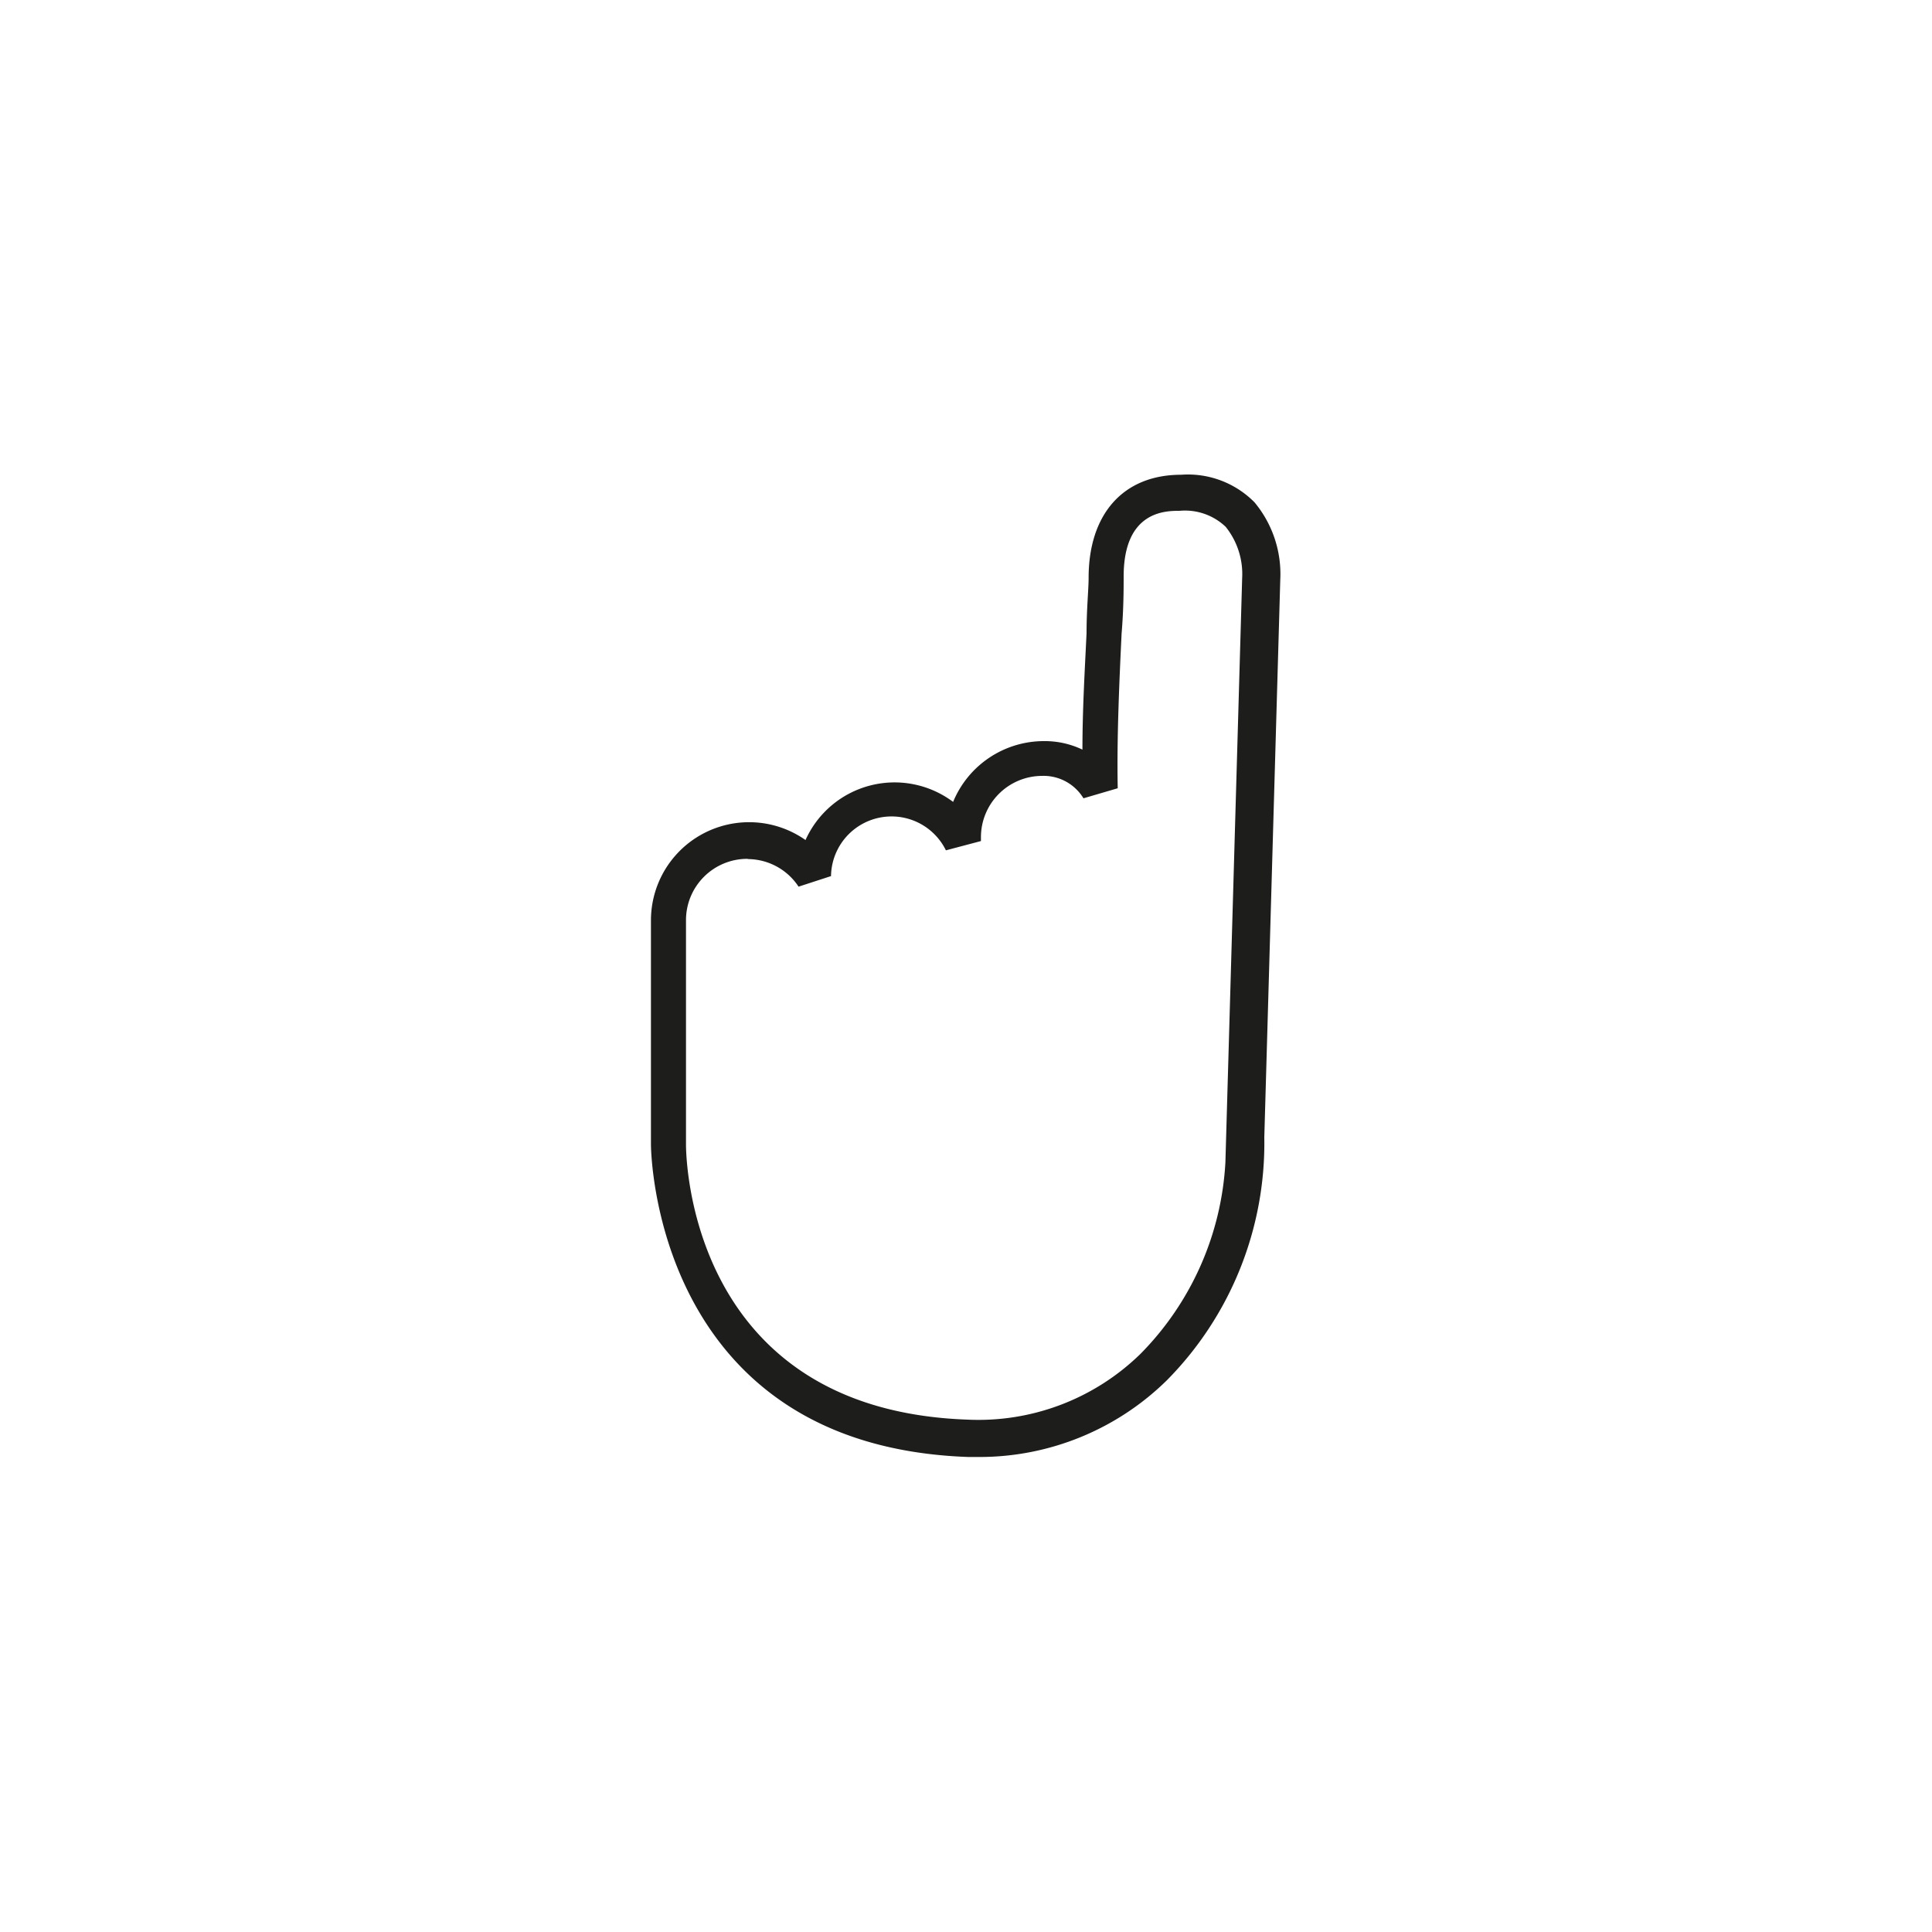 <svg id="Layer_1" data-name="Layer 1" xmlns="http://www.w3.org/2000/svg" viewBox="0 0 75 75"><defs><style>.cls-1{fill:#1d1d1b;}</style></defs><title>18</title><path class="cls-1" d="M38,56.56h-.41c-12.25-.43-12.32-12-12.32-12.13h0s0-7.57,0-8.71a3.81,3.81,0,0,1,6-3.11A3.79,3.79,0,0,1,37,31.13a3.81,3.81,0,0,1,3.52-2.36,3.39,3.39,0,0,1,1.5.33c0-1.61.1-3.24.16-4.52,0-.94.08-1.7.08-2.15,0-2.47,1.34-4,3.59-4a3.63,3.63,0,0,1,2.85,1.07,4.35,4.35,0,0,1,1,3l-.62,21.65h0a13.09,13.09,0,0,1-3.78,9.43A10.37,10.37,0,0,1,38,56.56Zm-9-23.22a2.38,2.38,0,0,0-2.37,2.37c0,1.14,0,8.71,0,8.71,0,.43.09,10.31,10.93,10.69a9,9,0,0,0,6.71-2.55,11.47,11.47,0,0,0,3.3-7.44h0l.65-22.67a2.93,2.93,0,0,0-.64-2,2.29,2.29,0,0,0-1.79-.62c-.54,0-2.17,0-2.17,2.55,0,.47,0,1.26-.08,2.22-.08,1.69-.19,4-.15,6l-1.33.39a1.81,1.81,0,0,0-1.61-.87,2.38,2.38,0,0,0-2.37,2.38l0,.15-1.36.36a2.35,2.35,0,0,0-4.46,1L31,34.42A2.37,2.37,0,0,0,29.07,33.35Z"/></svg>